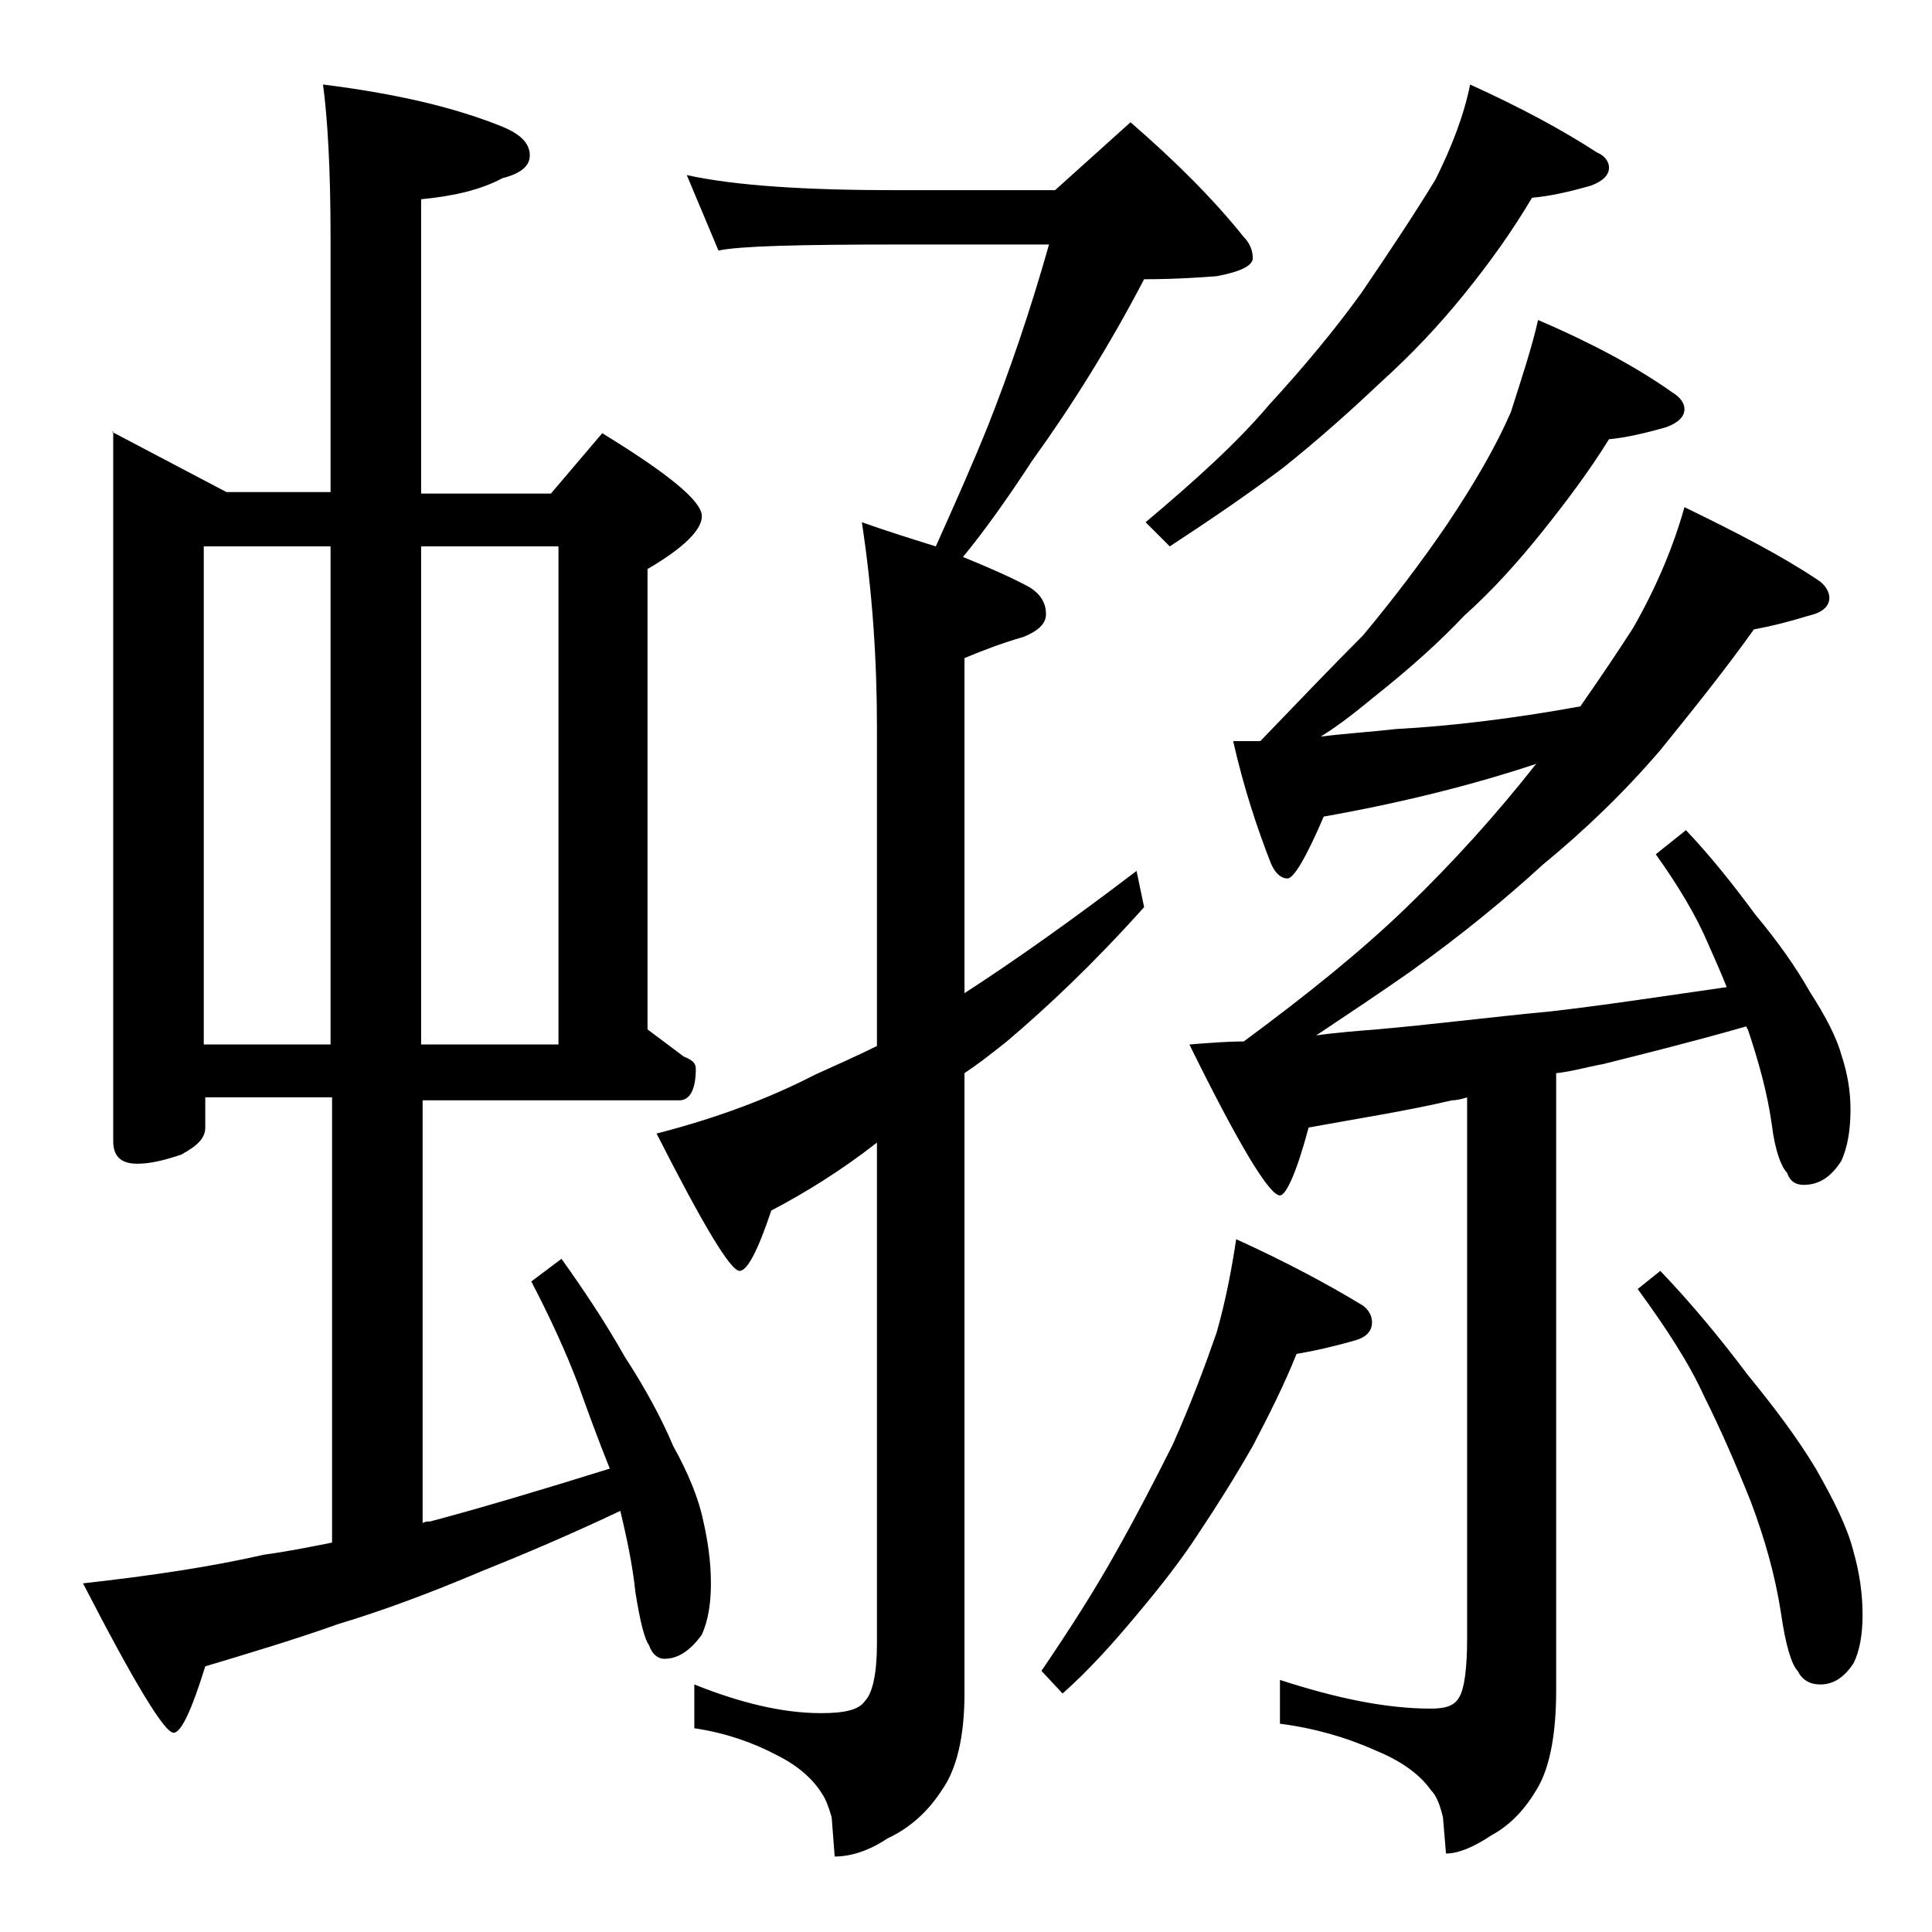 <?xml version="1.0" encoding="utf-8"?>
<!-- Generator: Adobe Illustrator 18.0.0, SVG Export Plug-In . SVG Version: 6.00 Build 0)  -->
<!DOCTYPE svg PUBLIC "-//W3C//DTD SVG 1.1//EN" "http://www.w3.org/Graphics/SVG/1.1/DTD/svg11.dtd">
<svg version="1.1" id="Layer_1" xmlns="http://www.w3.org/2000/svg" xmlns:xlink="http://www.w3.org/1999/xlink" x="0px" y="0px"
	 viewBox="0 0 128 128" enable-background="new 0 0 128 128" xml:space="preserve">
<path d="M7.4,28.6l7.6,4h6.9V15.7c0-4.5-0.2-7.9-0.5-10.1c4.8,0.6,8.7,1.5,11.9,2.8c1.2,0.5,1.8,1.1,1.8,1.9c0,0.7-0.6,1.2-1.8,1.5
	c-1.5,0.8-3.3,1.2-5.4,1.4v19.5h8.6l3.4-4c4.4,2.7,6.6,4.5,6.6,5.5c0,0.9-1.2,2.1-3.6,3.5v30.5c0.8,0.6,1.6,1.2,2.4,1.8
	c0.5,0.2,0.8,0.4,0.8,0.8c0,1.4-0.4,2.1-1.1,2.1h-17v28c0.2-0.1,0.3-0.1,0.5-0.1c3.4-0.9,7.4-2.1,11.9-3.5c-0.8-2-1.5-3.9-2.1-5.6
	c-0.8-2.1-1.8-4.3-3.1-6.8l2-1.5c1.5,2.1,2.9,4.2,4.2,6.5c1.3,2,2.4,4,3.2,5.9c1,1.8,1.7,3.5,2,5c0.3,1.3,0.5,2.7,0.5,4.1
	c0,1.4-0.2,2.5-0.6,3.4c-0.8,1.1-1.6,1.6-2.5,1.6c-0.4,0-0.8-0.3-1-0.9c-0.3-0.4-0.6-1.6-0.9-3.5c-0.2-1.9-0.6-3.7-1-5.4
	c-3.6,1.7-6.7,3-9.2,4c-3.3,1.4-6.5,2.6-9.5,3.5c-2.8,1-5.8,1.9-8.8,2.8c-0.9,2.9-1.6,4.4-2.1,4.4c-0.6,0-2.6-3.3-6-9.9
	c4.5-0.5,8.5-1.1,12-1.9c1.5-0.2,3-0.5,4.5-0.8V72.7h-8.4v2c0,0.7-0.5,1.2-1.6,1.8c-1.2,0.4-2.1,0.6-2.9,0.6c-1.1,0-1.6-0.5-1.6-1.5
	V28.6z M13.5,69.2h8.4v-33h-8.4V69.2z M27.9,36.2v33H37v-33H27.9z M45.5,11.6c3.2,0.7,7.8,1,13.9,1h10.5l5-4.5
	c3,2.6,5.5,5.1,7.5,7.6c0.4,0.4,0.6,0.9,0.6,1.4s-0.8,0.9-2.4,1.2c-2.6,0.2-4.2,0.2-4.8,0.2c-2.3,4.4-4.8,8.4-7.4,12
	c-1.7,2.6-3.2,4.7-4.6,6.4c1.7,0.7,3.1,1.3,4.4,2c0.8,0.5,1.1,1.1,1.1,1.8c0,0.6-0.5,1.1-1.5,1.5c-1.4,0.4-2.7,0.9-3.9,1.4v22.2
	c3.4-2.2,7.2-4.9,11.4-8.1l0.5,2.4c-3.4,3.8-6.5,6.7-9.1,8.9c-1,0.8-1.9,1.5-2.8,2.1v41.1c0,2.8-0.5,5-1.5,6.4
	c-0.9,1.4-2.1,2.5-3.6,3.2c-1.2,0.8-2.4,1.2-3.5,1.2l-0.2-2.6c-0.2-0.7-0.4-1.2-0.6-1.5c-0.6-1-1.6-1.9-3-2.6
	c-1.7-0.9-3.5-1.5-5.5-1.8v-2.9c3,1.2,5.8,1.9,8.4,1.9c1.5,0,2.5-0.2,2.9-0.8c0.5-0.5,0.8-1.8,0.8-3.8V75.7c-2.3,1.8-4.7,3.3-7,4.5
	c-0.9,2.7-1.6,4-2.1,4c-0.6,0-2.4-3-5.5-9.1c3.9-1,7.4-2.3,10.5-3.9c1.3-0.6,2.7-1.2,4.1-1.9V48.2c0-4.5-0.3-9-1-13.6
	c1.7,0.6,3.3,1.1,4.9,1.6c1.3-2.9,2.5-5.6,3.5-8.1c1.3-3.3,2.7-7.3,4-11.9h-10c-6.6,0-10.5,0.1-11.9,0.4L45.5,11.6z M81.9,82.1
	c3.3,1.5,6.1,3,8.4,4.4c0.4,0.3,0.6,0.7,0.6,1.1c0,0.6-0.4,1-1.1,1.2c-1.4,0.4-2.7,0.7-3.9,0.9c-0.8,2-1.8,4-2.9,6.1
	c-1.2,2.1-2.4,4-3.6,5.8c-1.1,1.7-2.5,3.5-4.1,5.4c-1.5,1.8-3.1,3.6-4.9,5.2l-1.4-1.5c1.9-2.8,3.5-5.3,4.9-7.8
	c1.3-2.3,2.6-4.8,3.8-7.2c1.2-2.7,2.1-5.1,2.9-7.4C81.2,86.2,81.6,84.1,81.9,82.1z M97.4,5.6c3.3,1.5,6.1,3,8.4,4.5
	c0.5,0.2,0.8,0.6,0.8,1c0,0.5-0.4,0.9-1.2,1.2c-1.4,0.4-2.7,0.7-3.9,0.8c-1.3,2.2-2.8,4.3-4.5,6.4c-1.7,2.1-3.5,4-5.6,5.9
	C89.6,27.1,87.5,29,85,31c-2.4,1.8-4.9,3.5-7.5,5.2l-1.6-1.6c3.2-2.7,6-5.2,8.2-7.8c2.2-2.4,4.3-4.9,6.1-7.4
	c1.9-2.8,3.5-5.2,4.9-7.5C96.2,9.7,97,7.6,97.4,5.6z M101.9,21.2c3.5,1.5,6.5,3.1,8.9,4.8c0.5,0.3,0.8,0.7,0.8,1.1
	c0,0.5-0.4,0.9-1.2,1.2c-1.4,0.4-2.7,0.7-3.8,0.8c-1.3,2.1-2.8,4.1-4.4,6.1c-1.6,2-3.3,3.9-5.2,5.6c-1.6,1.7-3.6,3.5-6,5.4
	c-1.1,0.9-2.2,1.8-3.5,2.6c1.6-0.2,3.2-0.3,5-0.5c3.7-0.2,7.8-0.7,12.2-1.5c1.4-2,2.6-3.8,3.5-5.2c1.6-2.8,2.7-5.5,3.4-8
	c3.5,1.7,6.4,3.2,8.8,4.8c0.5,0.3,0.8,0.8,0.8,1.2c0,0.6-0.5,1-1.4,1.2c-1.3,0.4-2.5,0.7-3.6,0.9c-2,2.8-4.1,5.4-6.2,8
	c-2.4,2.8-5,5.3-7.8,7.6c-2.4,2.2-5.3,4.6-8.8,7.1c-2,1.4-4.1,2.8-6.2,4.2c1.4-0.2,2.8-0.3,4-0.4c3.5-0.3,7.4-0.8,11.6-1.2
	c3.5-0.4,7.4-1,11.6-1.6c-0.4-1-0.8-1.9-1.2-2.8c-0.8-1.9-2-3.9-3.5-6l2-1.6c1.7,1.8,3.2,3.7,4.6,5.6c1.5,1.8,2.7,3.5,3.6,5.1
	c1.1,1.7,1.8,3.1,2.1,4.2c0.4,1.2,0.6,2.4,0.6,3.6c0,1.4-0.2,2.5-0.6,3.4c-0.7,1.1-1.5,1.6-2.5,1.6c-0.5,0-0.9-0.2-1.1-0.8
	c-0.4-0.4-0.8-1.5-1-3.1c-0.3-2.2-0.9-4.3-1.6-6.4c-0.1-0.1-0.1-0.2-0.1-0.2c-3.5,1-6.7,1.8-9.5,2.5c-1.1,0.2-2.1,0.5-3.1,0.6v40.9
	c0,2.8-0.4,5-1.2,6.4c-0.8,1.4-1.8,2.5-3.1,3.2c-1.2,0.8-2.2,1.2-3,1.2l-0.2-2.4c-0.2-0.8-0.4-1.4-0.8-1.8c-0.7-1-1.9-1.9-3.6-2.6
	c-2-0.9-4.1-1.5-6.4-1.8v-2.9c3.7,1.2,7,1.9,10,1.9c1,0,1.6-0.2,1.9-0.8c0.3-0.5,0.5-1.8,0.5-3.8V72.7c-0.3,0.1-0.7,0.2-1,0.2
	c-3,0.7-6.2,1.2-9.5,1.8c-0.8,3-1.5,4.5-1.9,4.5c-0.7,0-2.7-3.3-6-10c1.2-0.1,2.5-0.2,3.6-0.2c4.2-3.1,7.8-6,10.8-8.9
	c3.1-3,5.9-6.1,8.5-9.4l0.1-0.1c-4.2,1.4-9,2.6-14.1,3.5c-1.2,2.8-2,4.1-2.4,4.1c-0.4,0-0.8-0.3-1.1-1c-0.9-2.3-1.8-5-2.5-8.1h1.8
	c2.6-2.7,4.8-5,6.8-7c2-2.4,3.9-4.9,5.6-7.4c1.8-2.7,3.2-5.1,4.2-7.4C100.8,25.1,101.5,23,101.9,21.2z M110,84.2
	c2.1,2.2,4,4.5,5.8,6.9c1.8,2.2,3.3,4.2,4.5,6.2c1.2,2.1,2.1,3.9,2.5,5.5c0.4,1.4,0.6,2.8,0.6,4.2c0,1.3-0.2,2.4-0.6,3.2
	c-0.6,0.9-1.3,1.4-2.2,1.4c-0.7,0-1.2-0.3-1.5-0.9c-0.4-0.4-0.8-1.7-1.1-3.8c-0.4-2.6-1.1-5-2-7.4c-1-2.5-2-4.8-3.1-7
	c-1-2.2-2.5-4.5-4.4-7.1L110,84.2z"/>
</svg>
